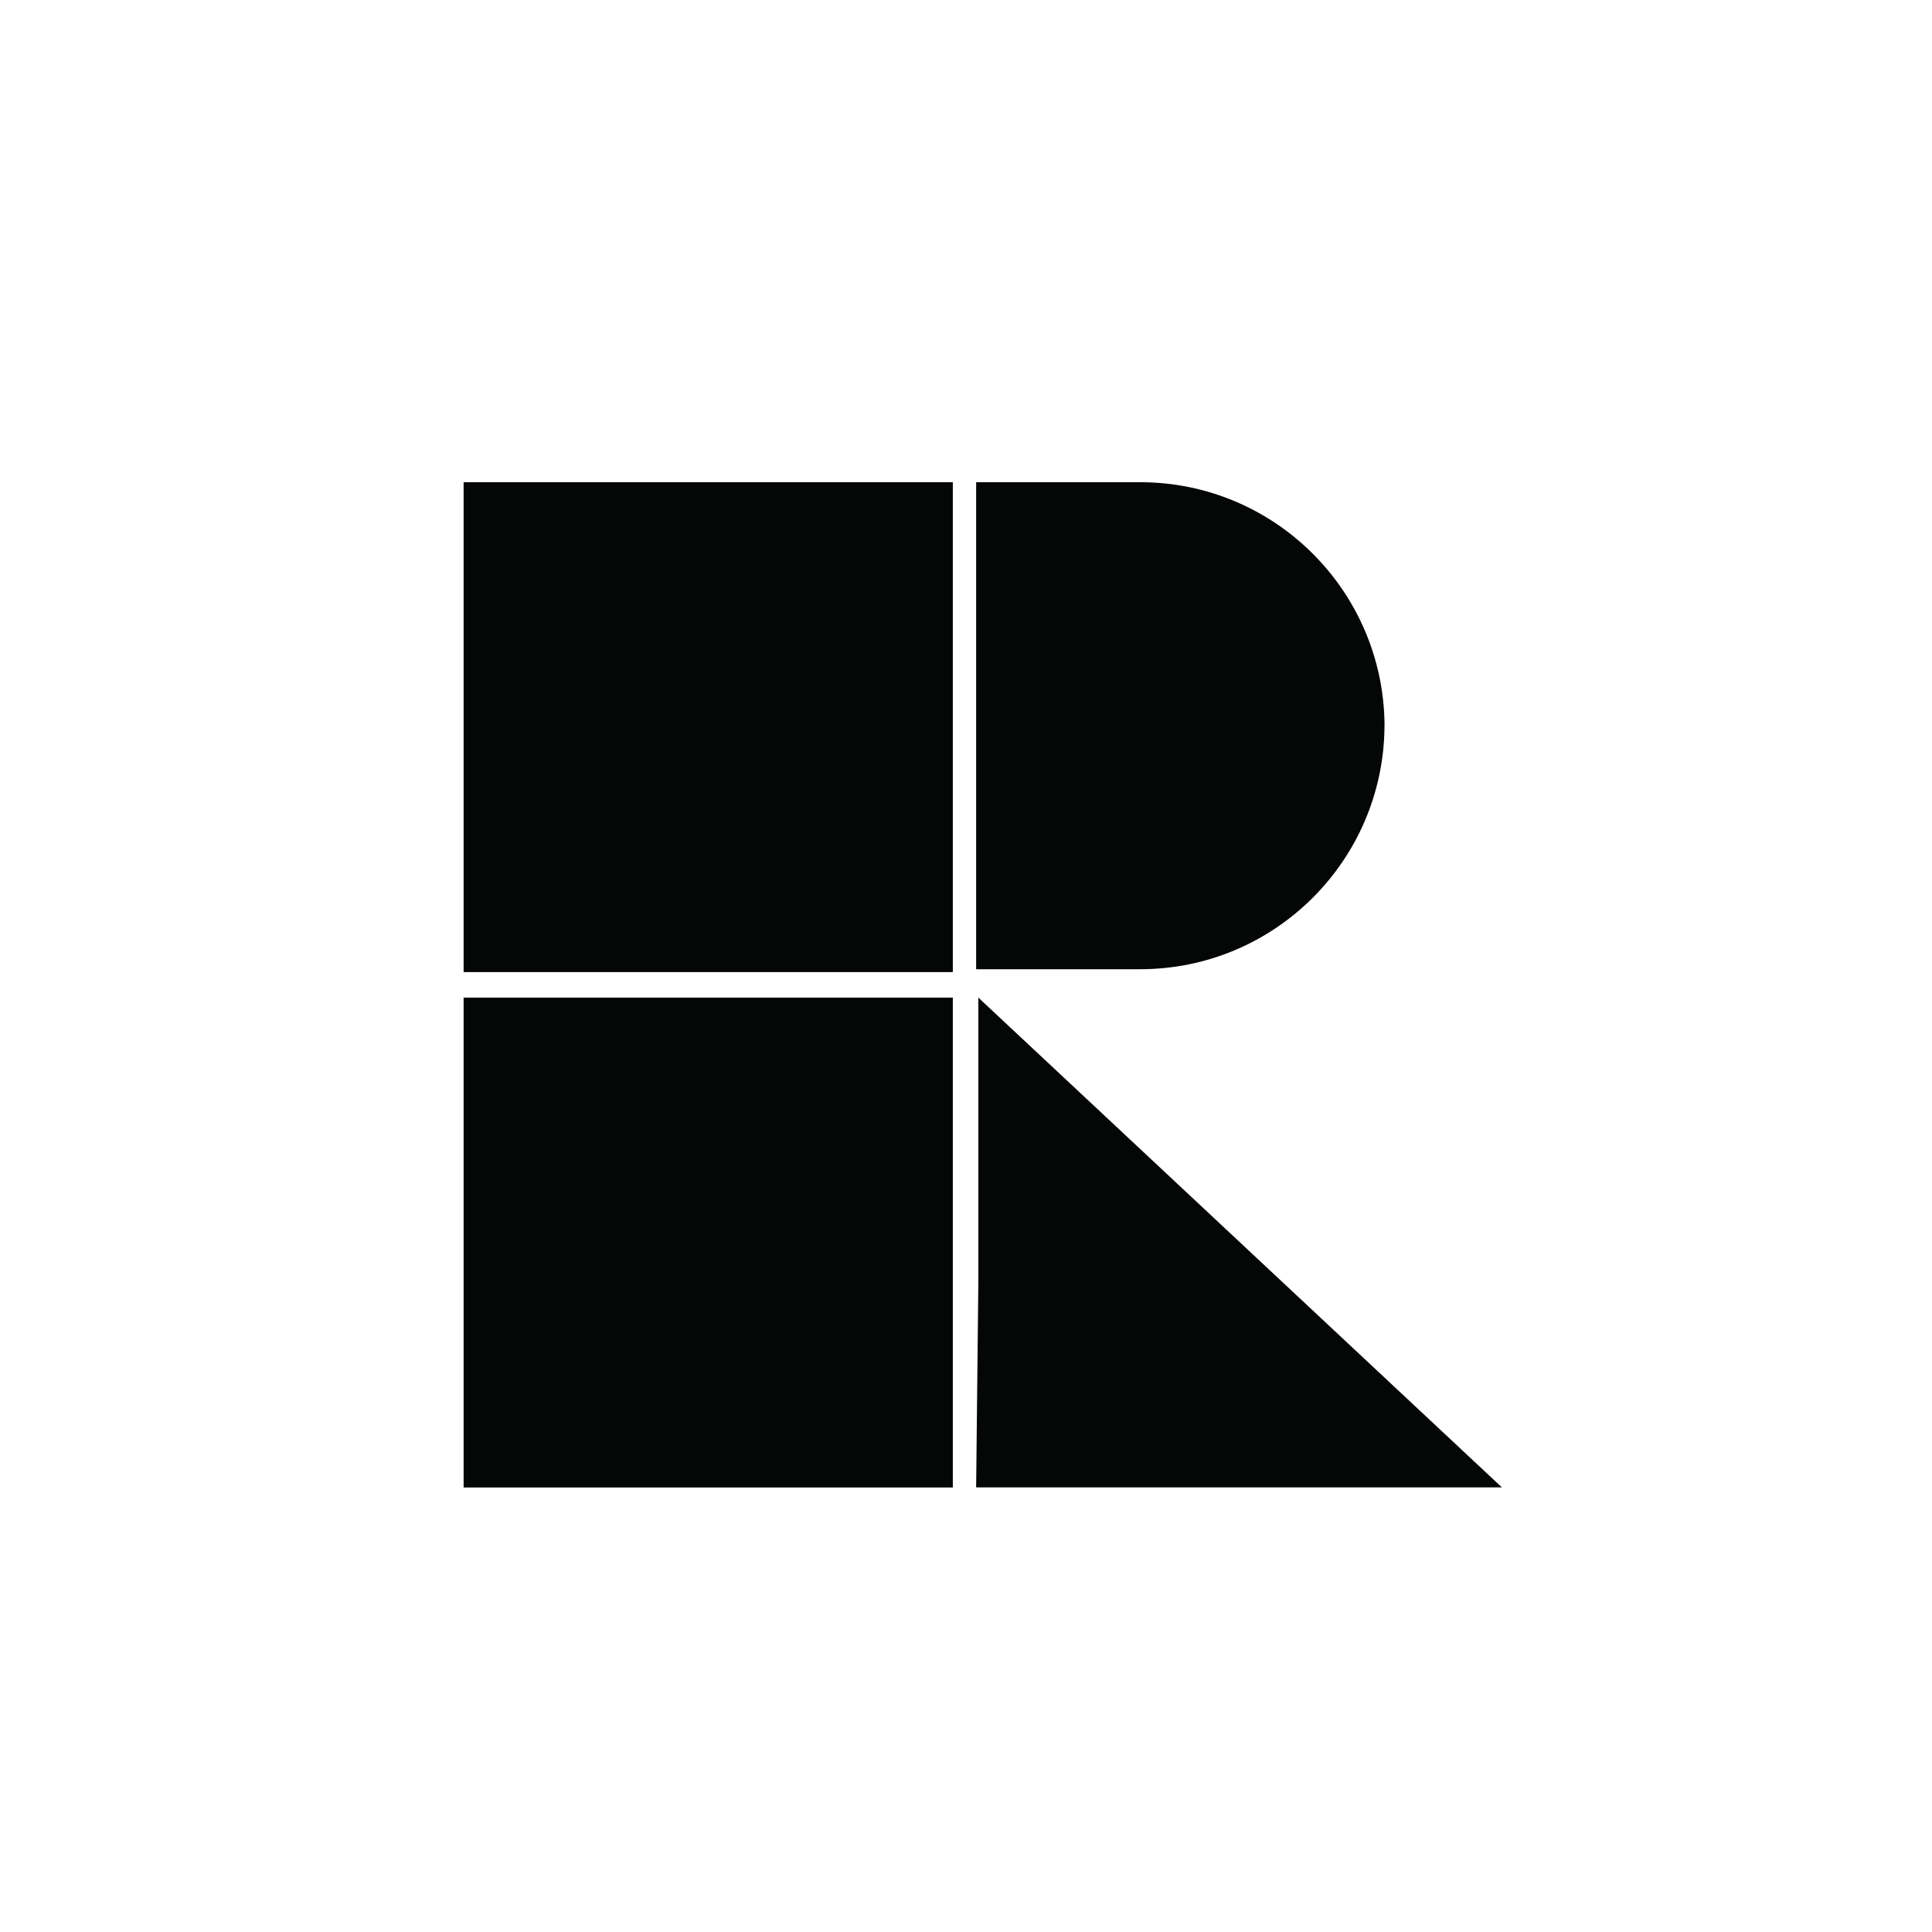 <svg version="1.0" preserveAspectRatio="xMidYMid meet" height="256" viewBox="0 0 192 192" zoomAndPan="magnify" width="256" xmlns:xlink="http://www.w3.org/1999/xlink" xmlns="http://www.w3.org/2000/svg"><path fill-rule="nonzero" fill-opacity="1" d="M 149.258 147.816 L 97.008 147.816 L 97.227 127.324 L 97.227 99.141 Z M 149.258 147.816" fill="#050606"></path><path fill-rule="nonzero" fill-opacity="1" d="M 137.594 71.996 C 137.461 58.676 126.637 47.922 113.309 47.922 L 97.008 47.922 L 97.008 96.32 L 113.309 96.32 C 126.637 96.32 137.461 85.566 137.59 72.246 C 137.59 72.203 137.59 72.168 137.59 72.125 C 137.594 72.074 137.594 72.039 137.594 71.996" fill="#050606"></path><path fill-rule="nonzero" fill-opacity="1" d="M 46.074 47.922 L 94.691 47.922 L 94.691 96.605 L 46.074 96.605 Z M 46.074 47.922" fill="#050606"></path><path fill-rule="nonzero" fill-opacity="1" d="M 46.074 99.141 L 94.691 99.141 L 94.691 147.824 L 46.074 147.824 Z M 46.074 99.141" fill="#050606"></path></svg>